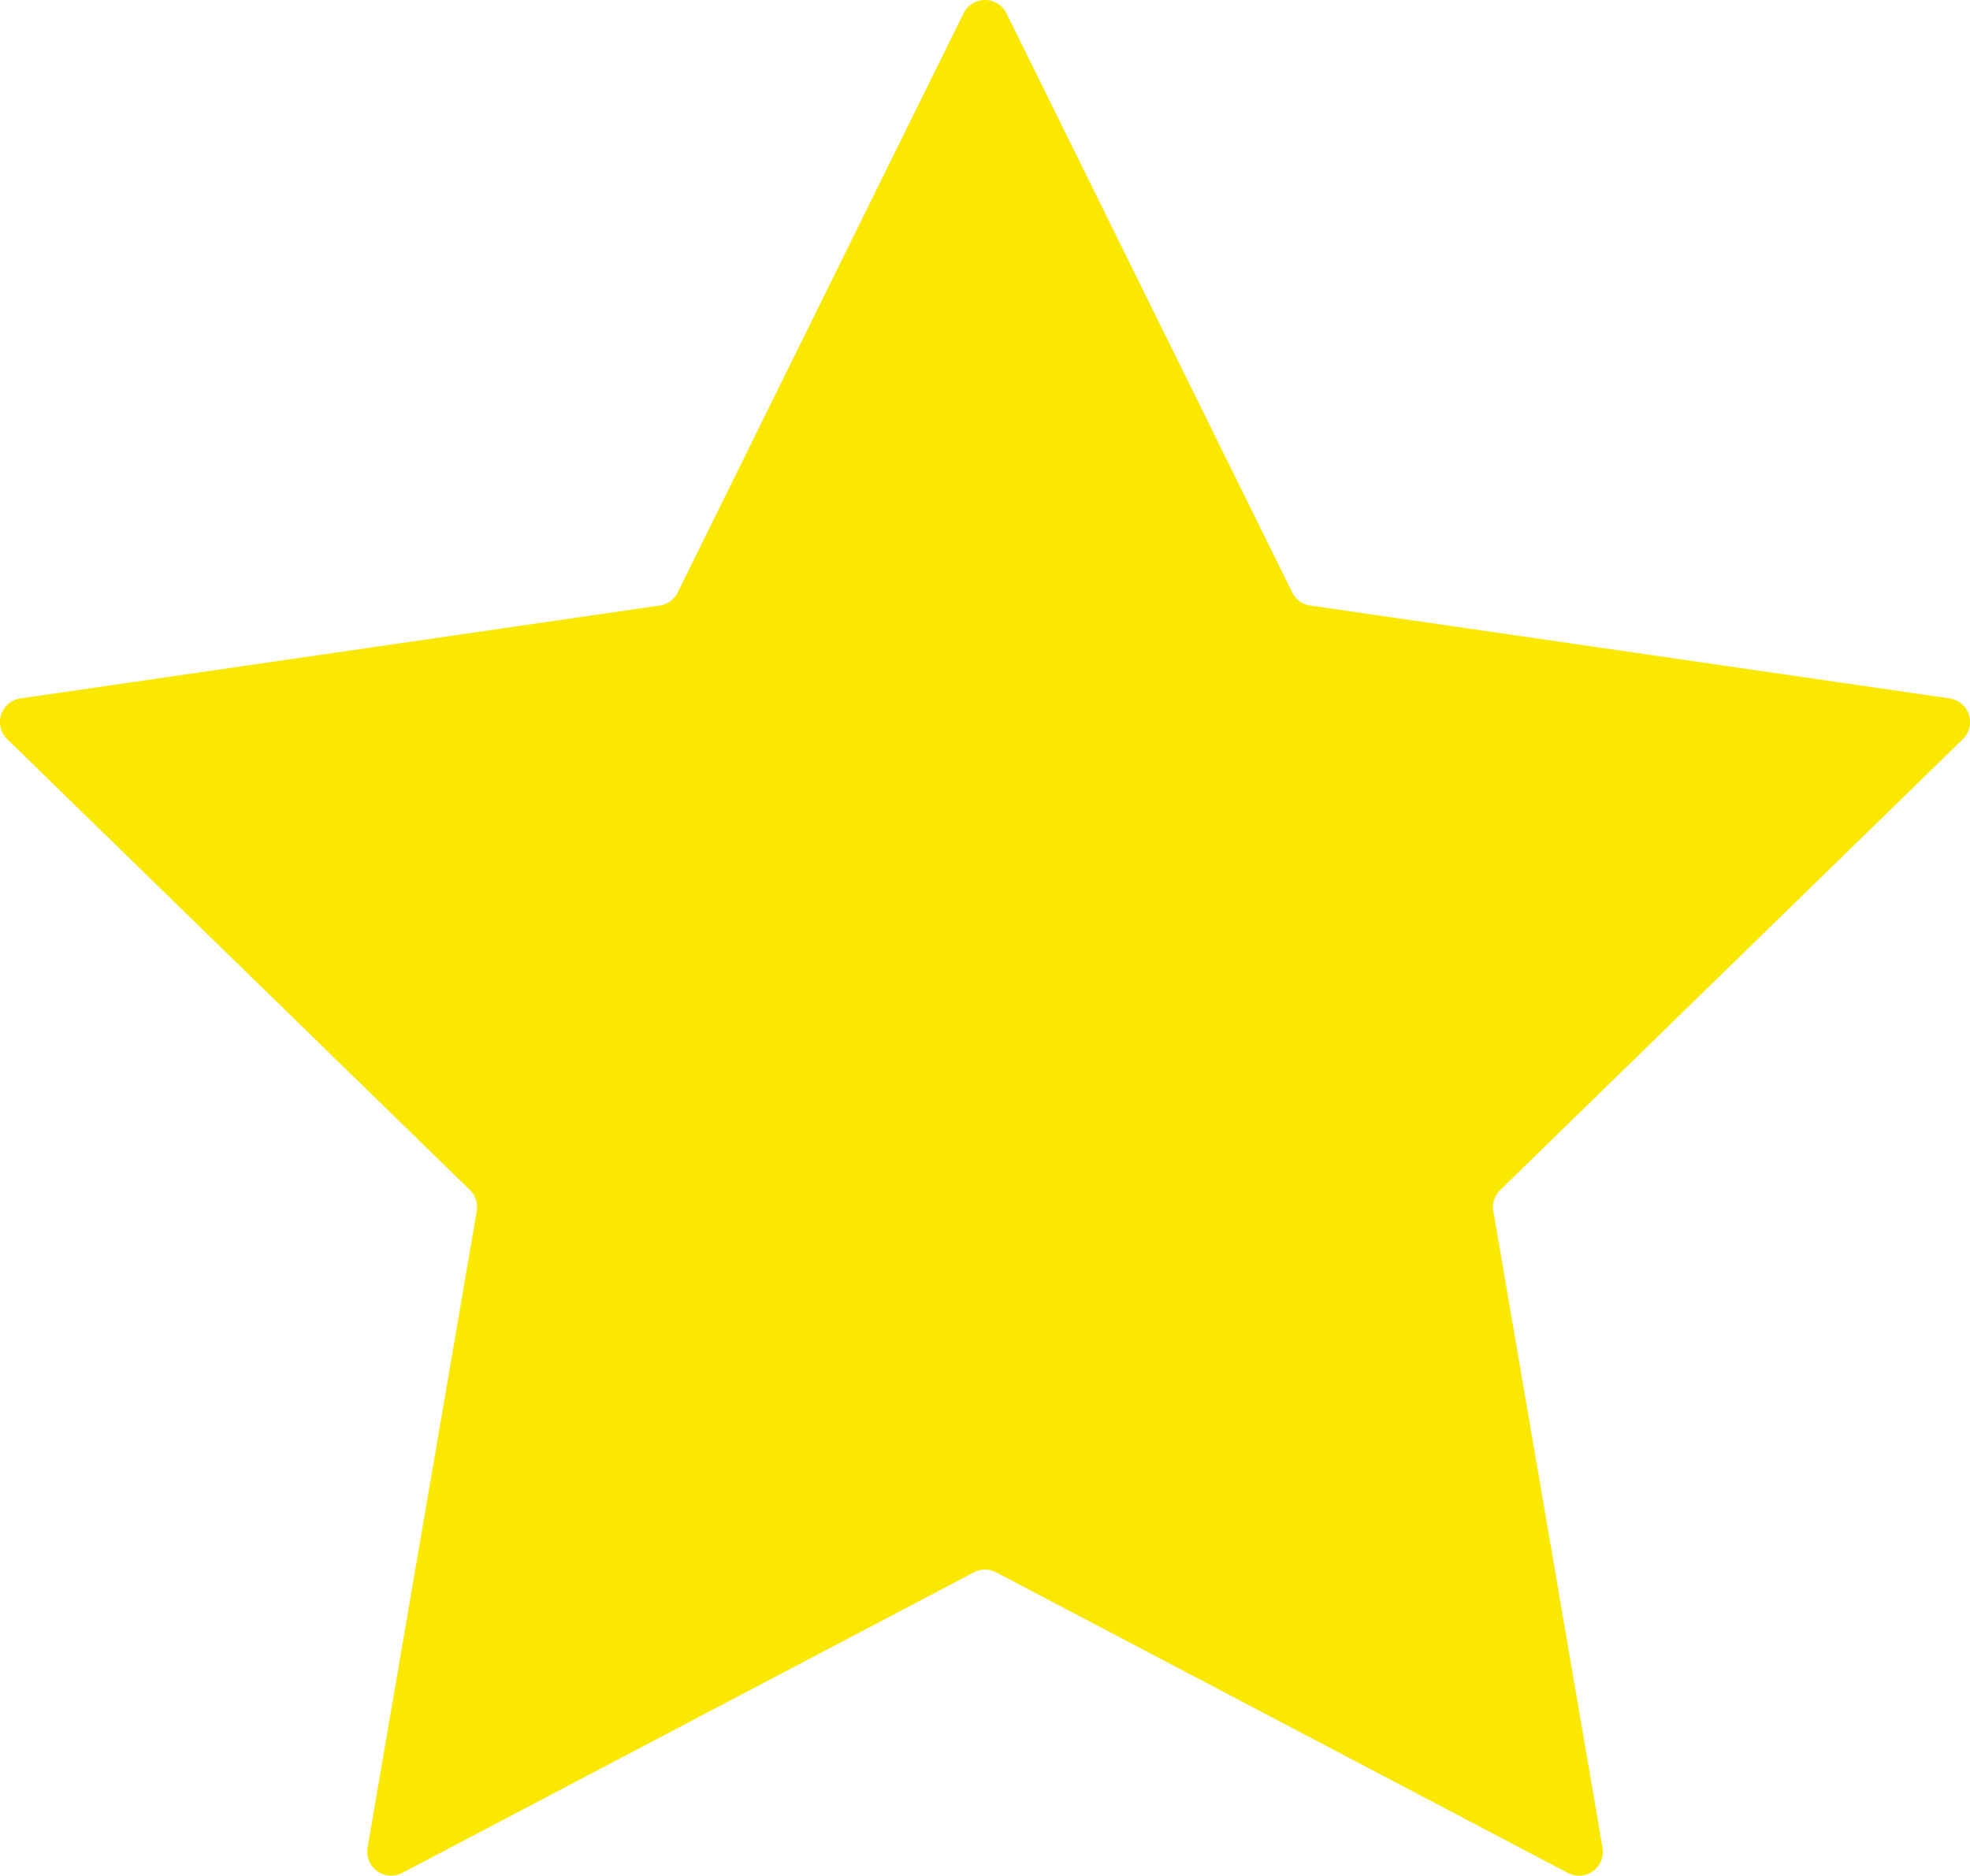 <svg id="Layer_1" data-name="Layer 1" xmlns="http://www.w3.org/2000/svg" viewBox="0 0 882.3 840.17"><title>star</title><path d="M549.6,63.4l128,259.42a10.71,10.71,0,0,0,8.06,5.86L972,370.28a10.7,10.7,0,0,1,5.93,18.26L770.75,590.46a10.74,10.74,0,0,0-3.08,9.48l48.9,285.13A10.7,10.7,0,0,1,801,896.35L545,761.73a10.7,10.7,0,0,0-10,0L279,896.35a10.7,10.7,0,0,1-15.53-11.28l48.9-285.13a10.74,10.74,0,0,0-3.08-9.48L102.09,388.54A10.7,10.7,0,0,1,108,370.28l286.29-41.6a10.71,10.71,0,0,0,8.06-5.86L530.4,63.4A10.71,10.71,0,0,1,549.6,63.4Z" transform="translate(-98.85 -57.44)" style="fill:#fbe800"/></svg>